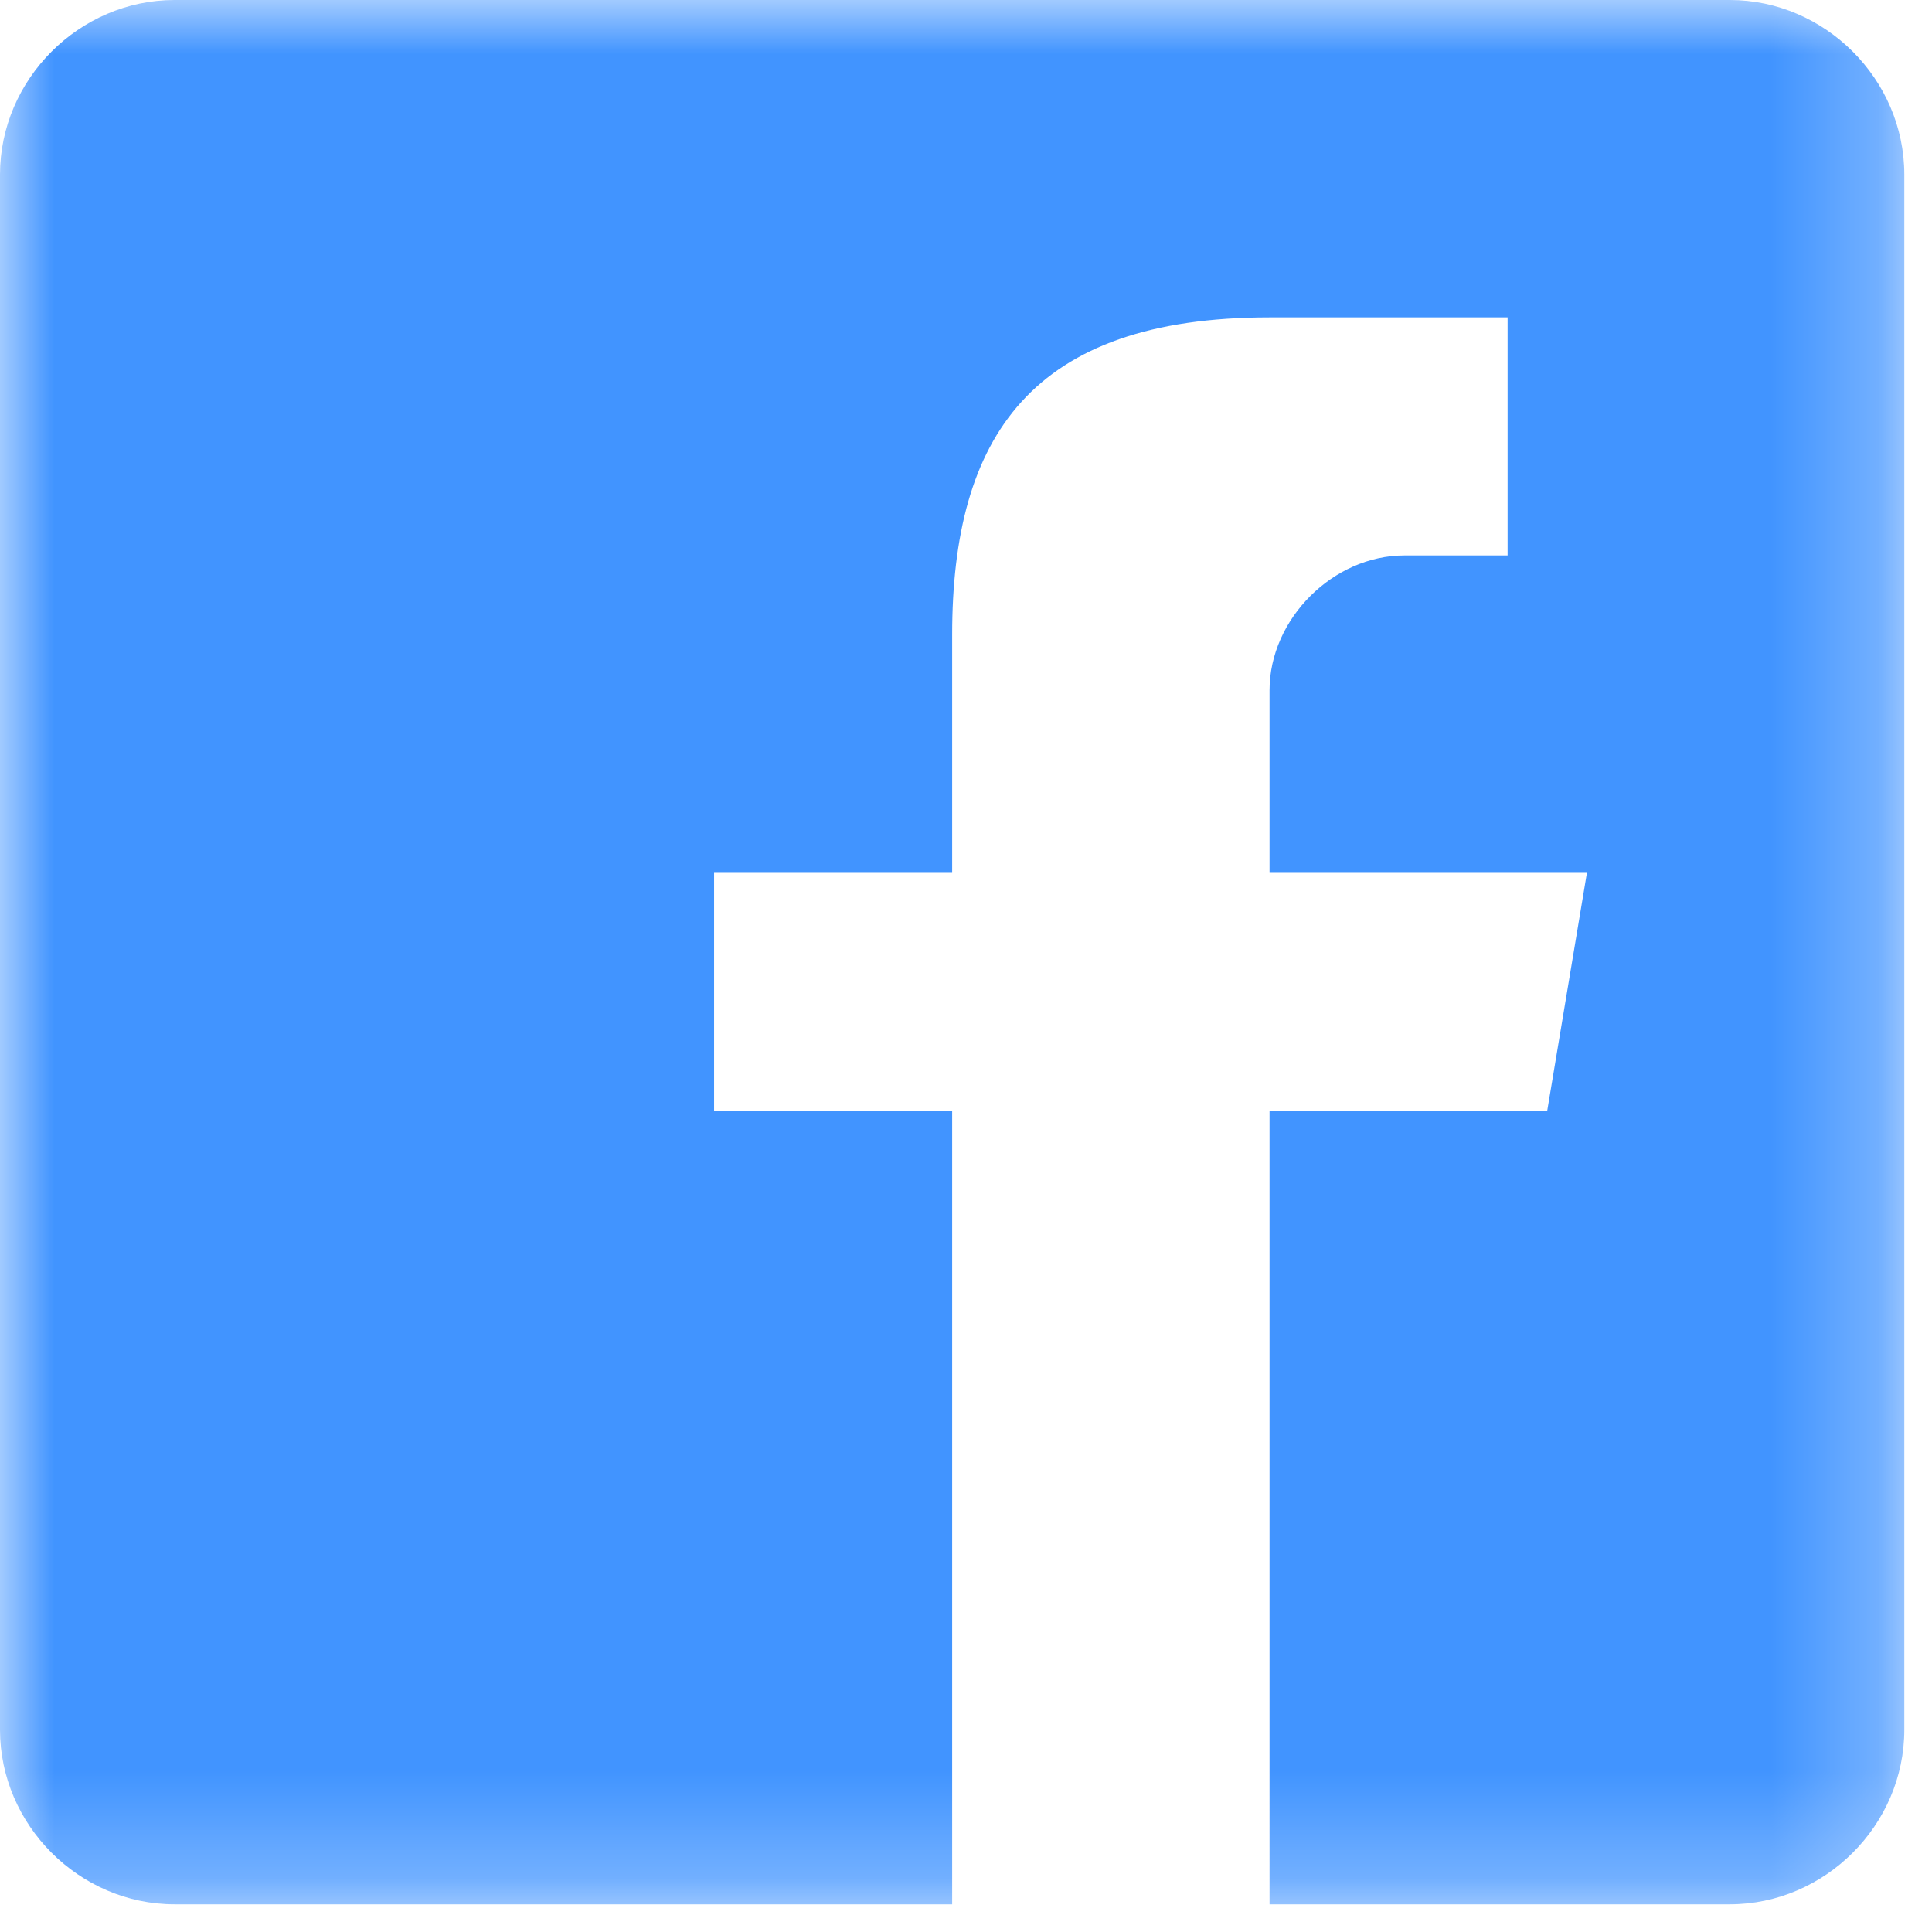<svg xmlns="http://www.w3.org/2000/svg" width="18" height="18" viewBox="0 0 18 18" fill="none"><mask id="mask0_154_699" style="mask-type:luminance" maskUnits="userSpaceOnUse" x="0" y="0" width="18" height="18"><path d="M17.742 0H0V17.742H17.742V0Z" fill="white"></path></mask><g mask="url(#mask0_154_699)"><path d="M16.116 0H1.626C0.739 0 0 0.739 0 1.626V16.116C0 17.003 0.739 17.742 1.626 17.742H8.871V10.349H6.653V8.132H8.871V5.914C8.871 4.066 9.61 2.957 11.828 2.957H14.046V5.175H13.084C12.42 5.175 11.828 5.767 11.828 6.431V8.132H14.785L14.415 10.349H11.828V17.742H16.116C17.003 17.742 17.742 17.003 17.742 16.116V1.626C17.742 0.739 17.003 0 16.116 0Z" fill="#4194FF"></path></g></svg>